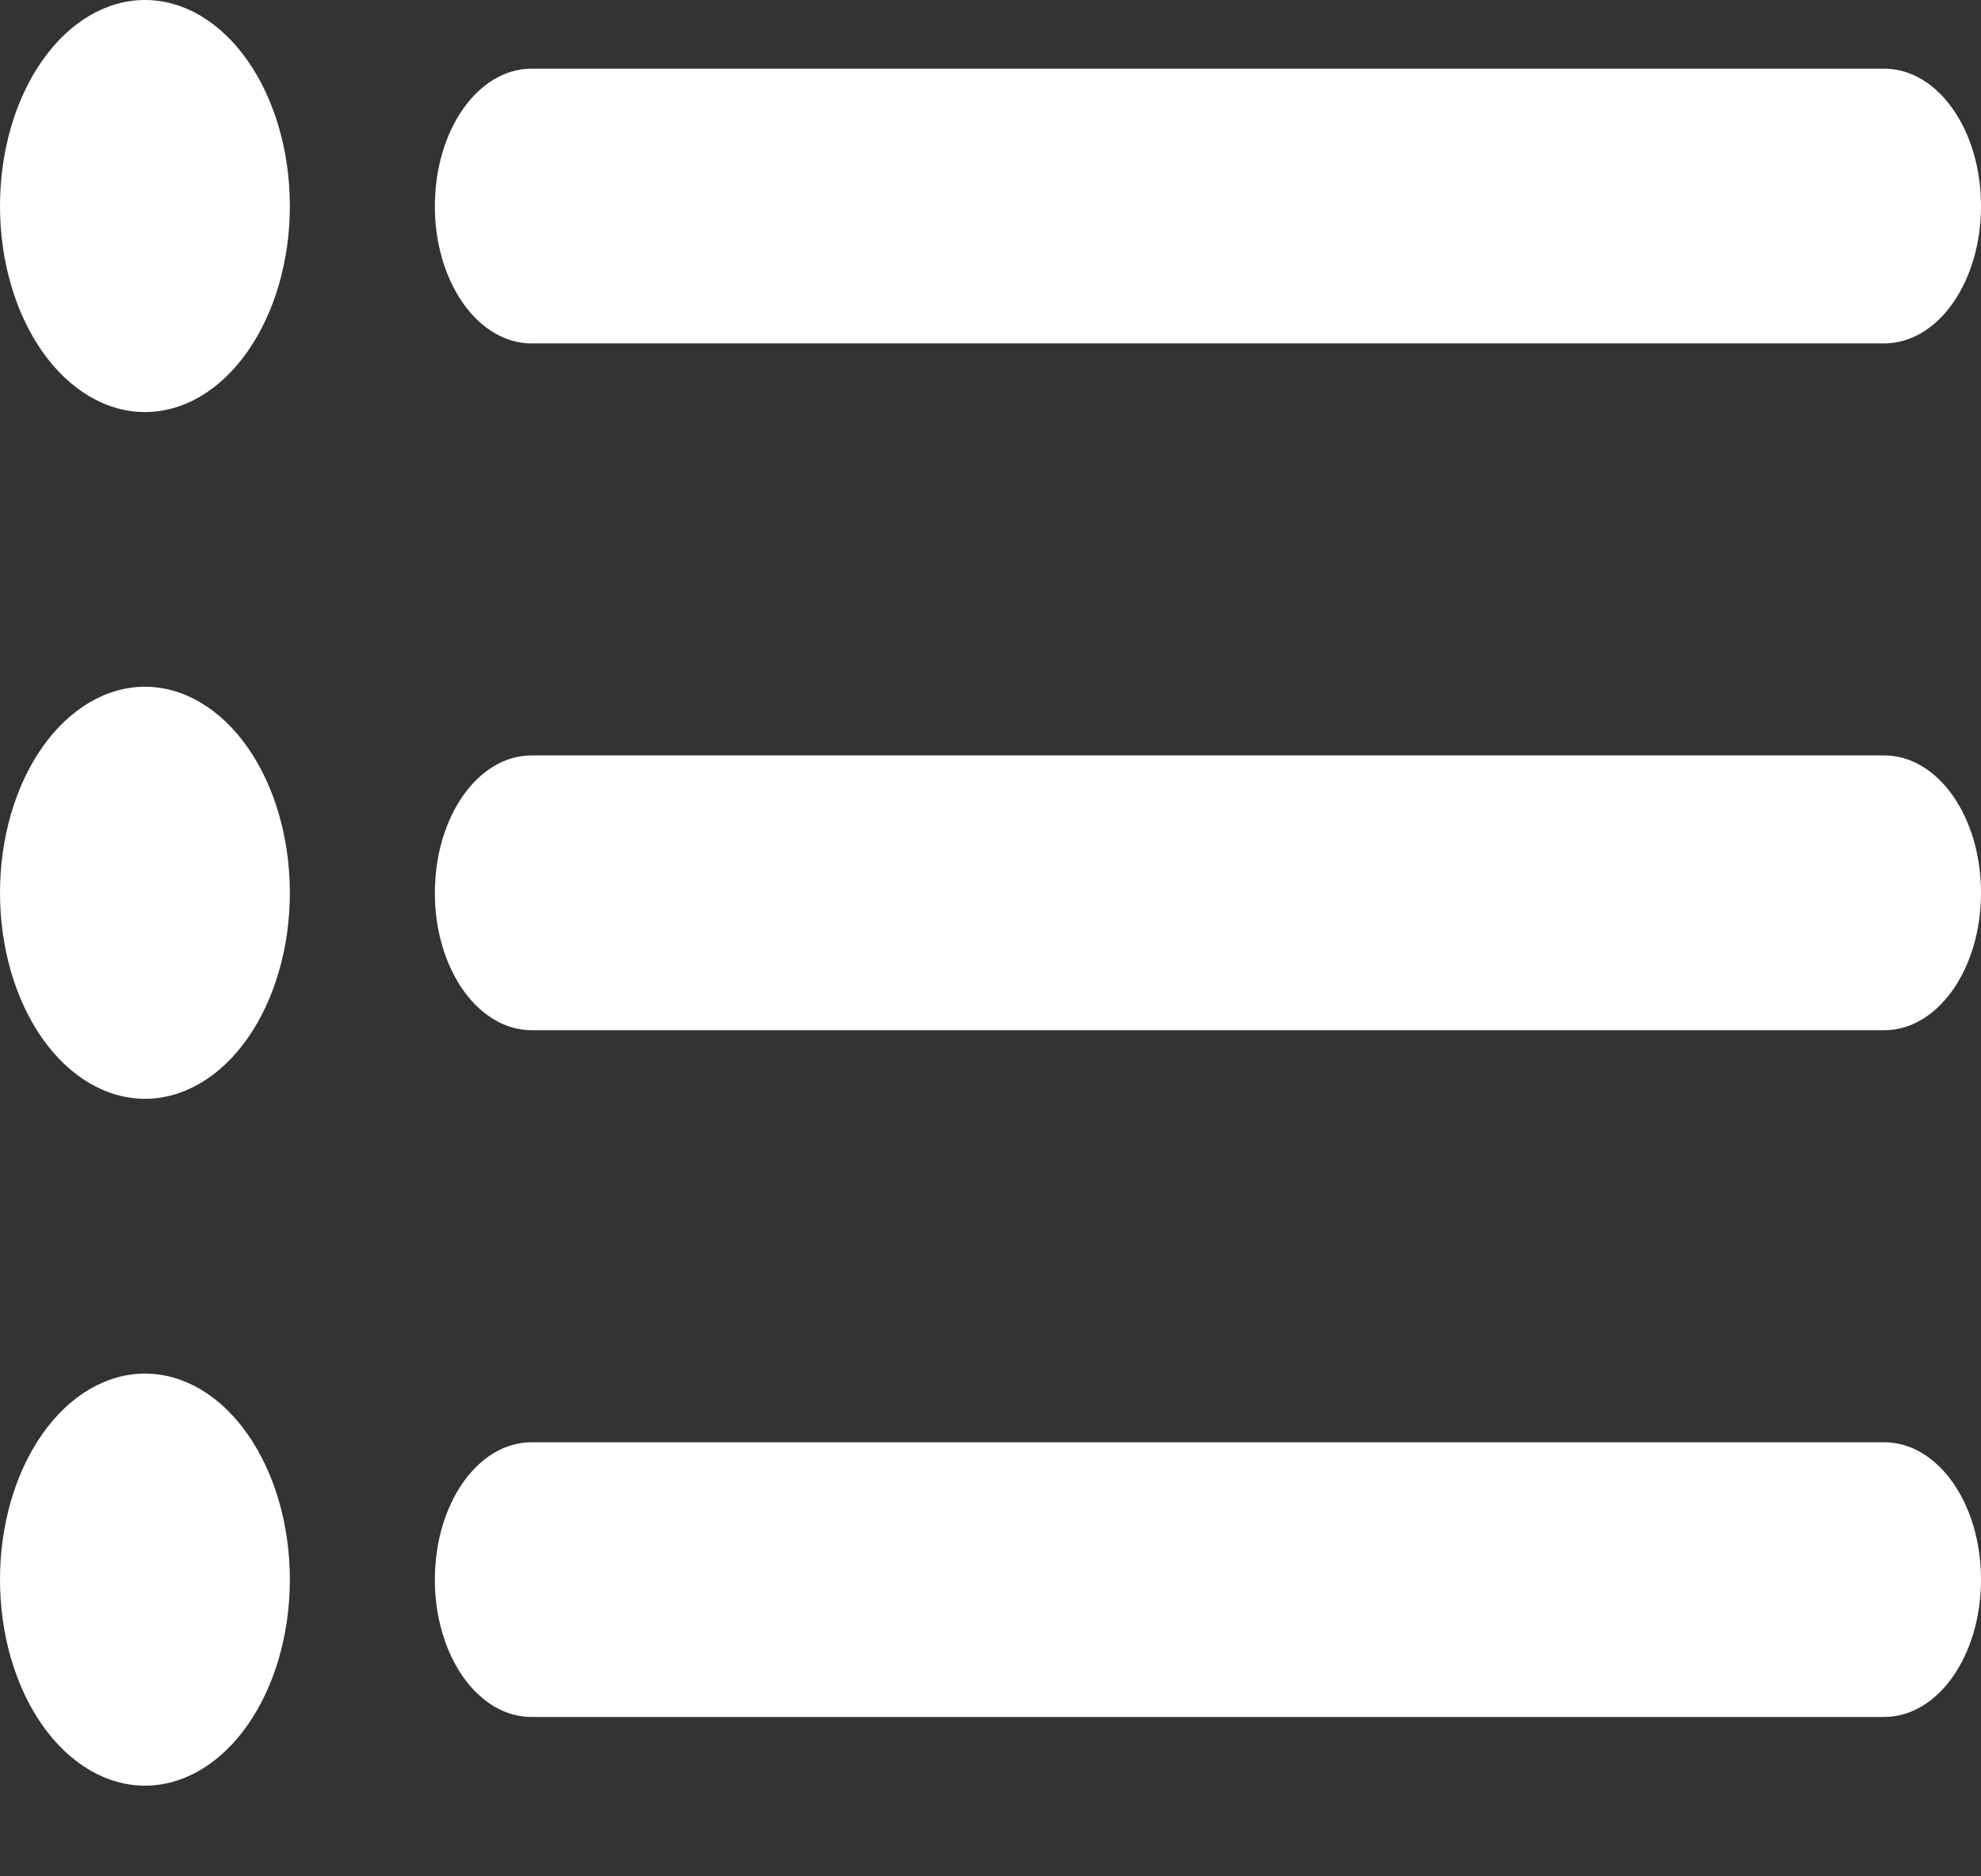 <svg width="19" height="18" viewBox="0 0 19 18" fill="none" xmlns="http://www.w3.org/2000/svg">
<rect x="0" y="0" width="19" height="18" fill="#333333" stroke="none"/>
<path fill-rule="evenodd" clip-rule="evenodd" d="M1.39 13.177C1.759 13.177 2.113 13.385 2.373 13.756C2.634 14.127 2.78 14.629 2.78 15.153C2.78 15.678 2.634 16.18 2.373 16.551C2.113 16.922 1.759 17.13 1.39 17.13C1.022 17.13 0.668 16.922 0.407 16.551C0.146 16.18 0 15.678 0 15.153C0 14.629 0.146 14.127 0.407 13.756C0.668 13.385 1.022 13.177 1.39 13.177ZM18.072 13.836C18.585 13.836 19 14.421 19 15.153C19 15.882 18.588 16.471 18.072 16.471H5.098C4.977 16.472 4.856 16.438 4.743 16.372C4.631 16.306 4.528 16.209 4.442 16.087C4.356 15.964 4.287 15.819 4.241 15.658C4.194 15.498 4.17 15.327 4.171 15.153C4.171 14.425 4.583 13.836 5.098 13.836H18.072ZM1.39 6.588C1.759 6.588 2.113 6.797 2.373 7.167C2.634 7.538 2.78 8.041 2.78 8.565C2.78 9.089 2.634 9.592 2.373 9.963C2.113 10.333 1.759 10.541 1.39 10.541C1.022 10.541 0.668 10.333 0.407 9.963C0.146 9.592 0 9.089 0 8.565C0 8.041 0.146 7.538 0.407 7.167C0.668 6.797 1.022 6.588 1.39 6.588ZM18.072 7.247C18.585 7.247 19 7.832 19 8.565C19 9.293 18.588 9.883 18.072 9.883H5.098C4.977 9.883 4.856 9.85 4.743 9.783C4.631 9.717 4.528 9.62 4.442 9.498C4.356 9.376 4.287 9.23 4.241 9.07C4.194 8.91 4.17 8.738 4.171 8.565C4.171 7.837 4.583 7.247 5.098 7.247H18.072ZM1.39 0C1.759 0 2.113 0.208 2.373 0.579C2.634 0.95 2.78 1.452 2.78 1.977C2.78 2.501 2.634 3.003 2.373 3.374C2.113 3.745 1.759 3.953 1.39 3.953C1.022 3.953 0.668 3.745 0.407 3.374C0.146 3.003 0 2.501 0 1.977C0 1.452 0.146 0.95 0.407 0.579C0.668 0.208 1.022 0 1.39 0ZM18.072 0.659C18.585 0.659 19 1.244 19 1.977C19 2.705 18.588 3.294 18.072 3.294H5.098C4.977 3.295 4.856 3.261 4.743 3.195C4.631 3.129 4.528 3.032 4.442 2.91C4.356 2.787 4.287 2.642 4.241 2.482C4.194 2.321 4.17 2.15 4.171 1.977C4.171 1.249 4.583 0.659 5.098 0.659H18.072Z" fill="white"/>
</svg>
